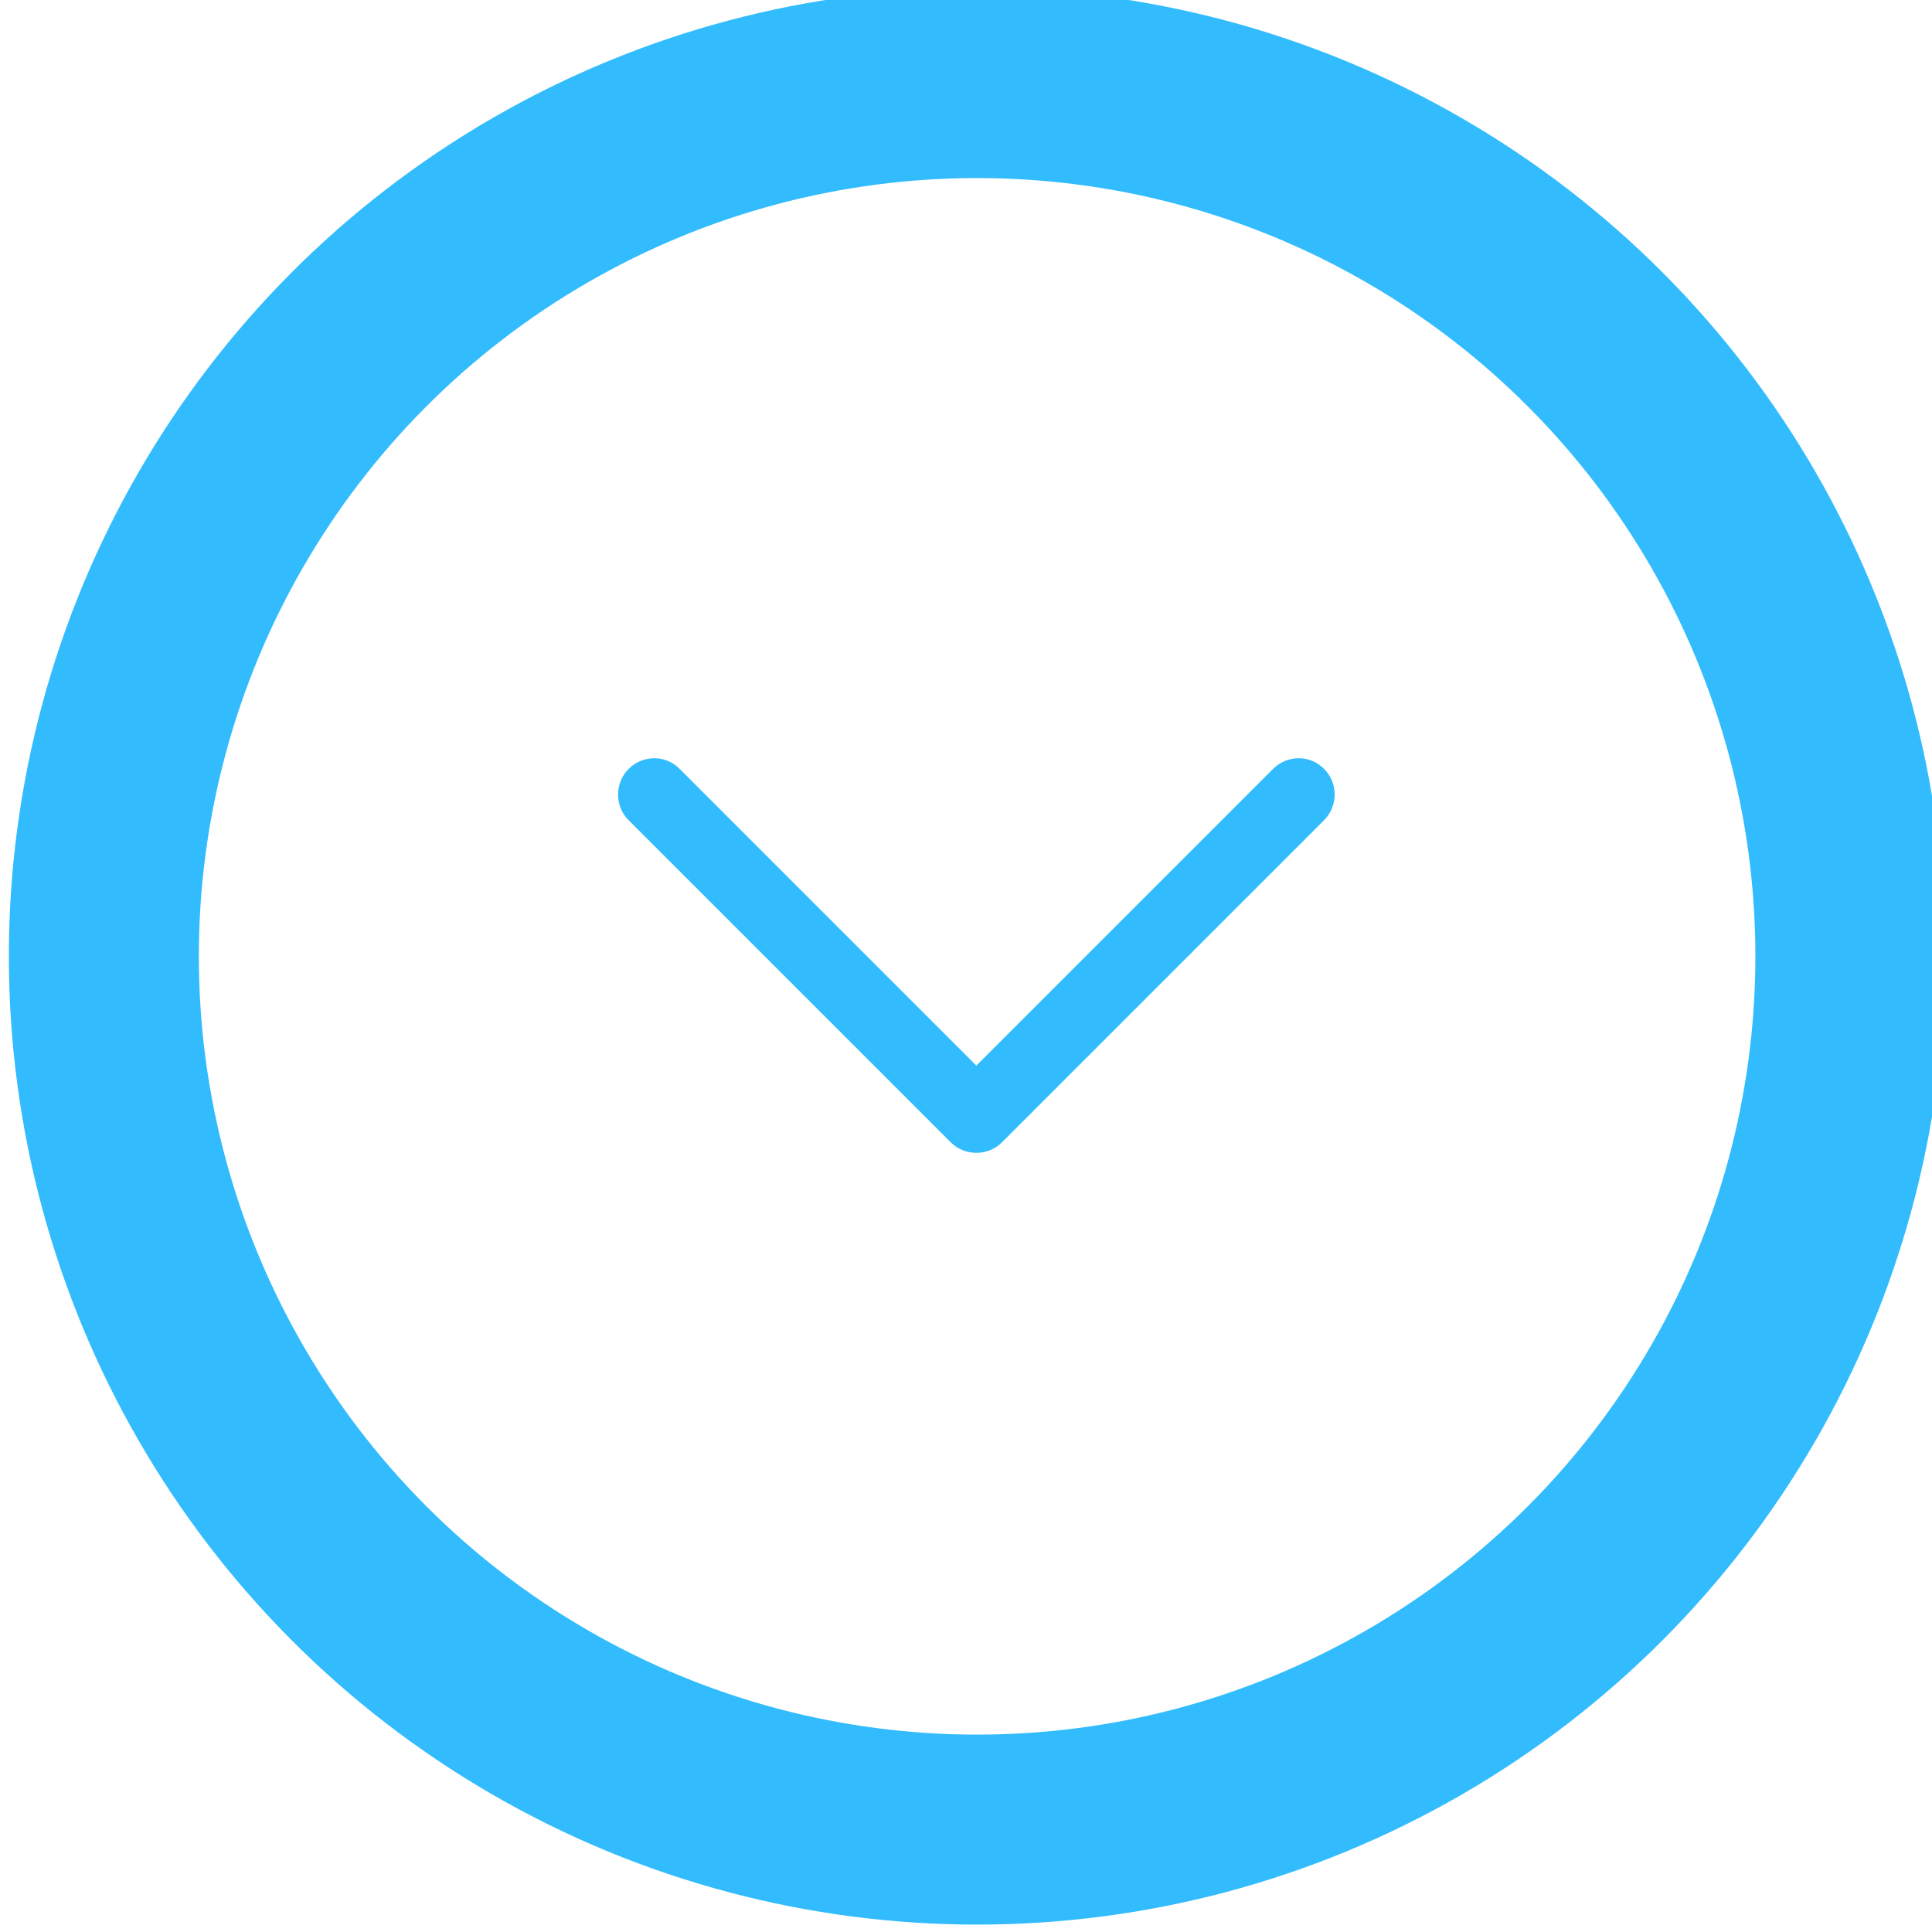 <?xml version="1.0" encoding="utf-8"?>
<!-- Generator: Adobe Illustrator 24.1.3, SVG Export Plug-In . SVG Version: 6.00 Build 0)  -->
<svg version="1.1" id="Layer_1" xmlns="http://www.w3.org/2000/svg" xmlns:xlink="http://www.w3.org/1999/xlink" x="0px" y="0px"
	 viewBox="0 0 400 400" style="enable-background:new 0 0 400 400;" xml:space="preserve">
<style type="text/css">
	.st0{fill:none;}
	.st1{display:none;}
	.st2{display:inline;fill:none;}
	.st3{fill:none;stroke:#32BCFD;stroke-width:39.334;stroke-linecap:round;stroke-linejoin:round;stroke-miterlimit:196.671;}
	.st4{fill:#32BCFD;}
</style>
<g>
	<rect id="canvas_background" x="-1" y="-1" class="st0" width="402" height="402"/>
	<g id="canvasGrid" class="st1">
		<rect class="st2" width="400" height="400"/>
	</g>
</g>
<g>
	<circle id="svg_9" class="st3" cx="202.3" cy="198" r="180.8"/>
	<g id="svg_25" transform="rotate(-180 198,197.656) ">
		<g id="svg_17" transform="matrix(0.616,0,0,0.616,-288.102,-177.228) ">
			<g id="svg_18">
				<path id="svg_15" class="st4" d="M773.8,545.5L665.5,653.8c-4.7,4.8-4.7,12.5,0,17.2c4.7,4.8,12.4,4.8,17.2,0l99.7-99.7
					l99.7,99.7c4.7,4.8,12.4,4.8,17.2,0c4.7-4.8,4.7-12.5,0-17.2L791,545.5C786.3,540.8,778.5,540.8,773.8,545.5L773.8,545.5z"/>
				<g id="svg_19">
				</g>
				<g id="svg_20">
				</g>
				<g id="svg_21">
				</g>
				<g id="svg_22">
				</g>
				<g id="svg_23">
				</g>
				<g id="svg_24">
				</g>
			</g>
		</g>
	</g>
</g>
</svg>
